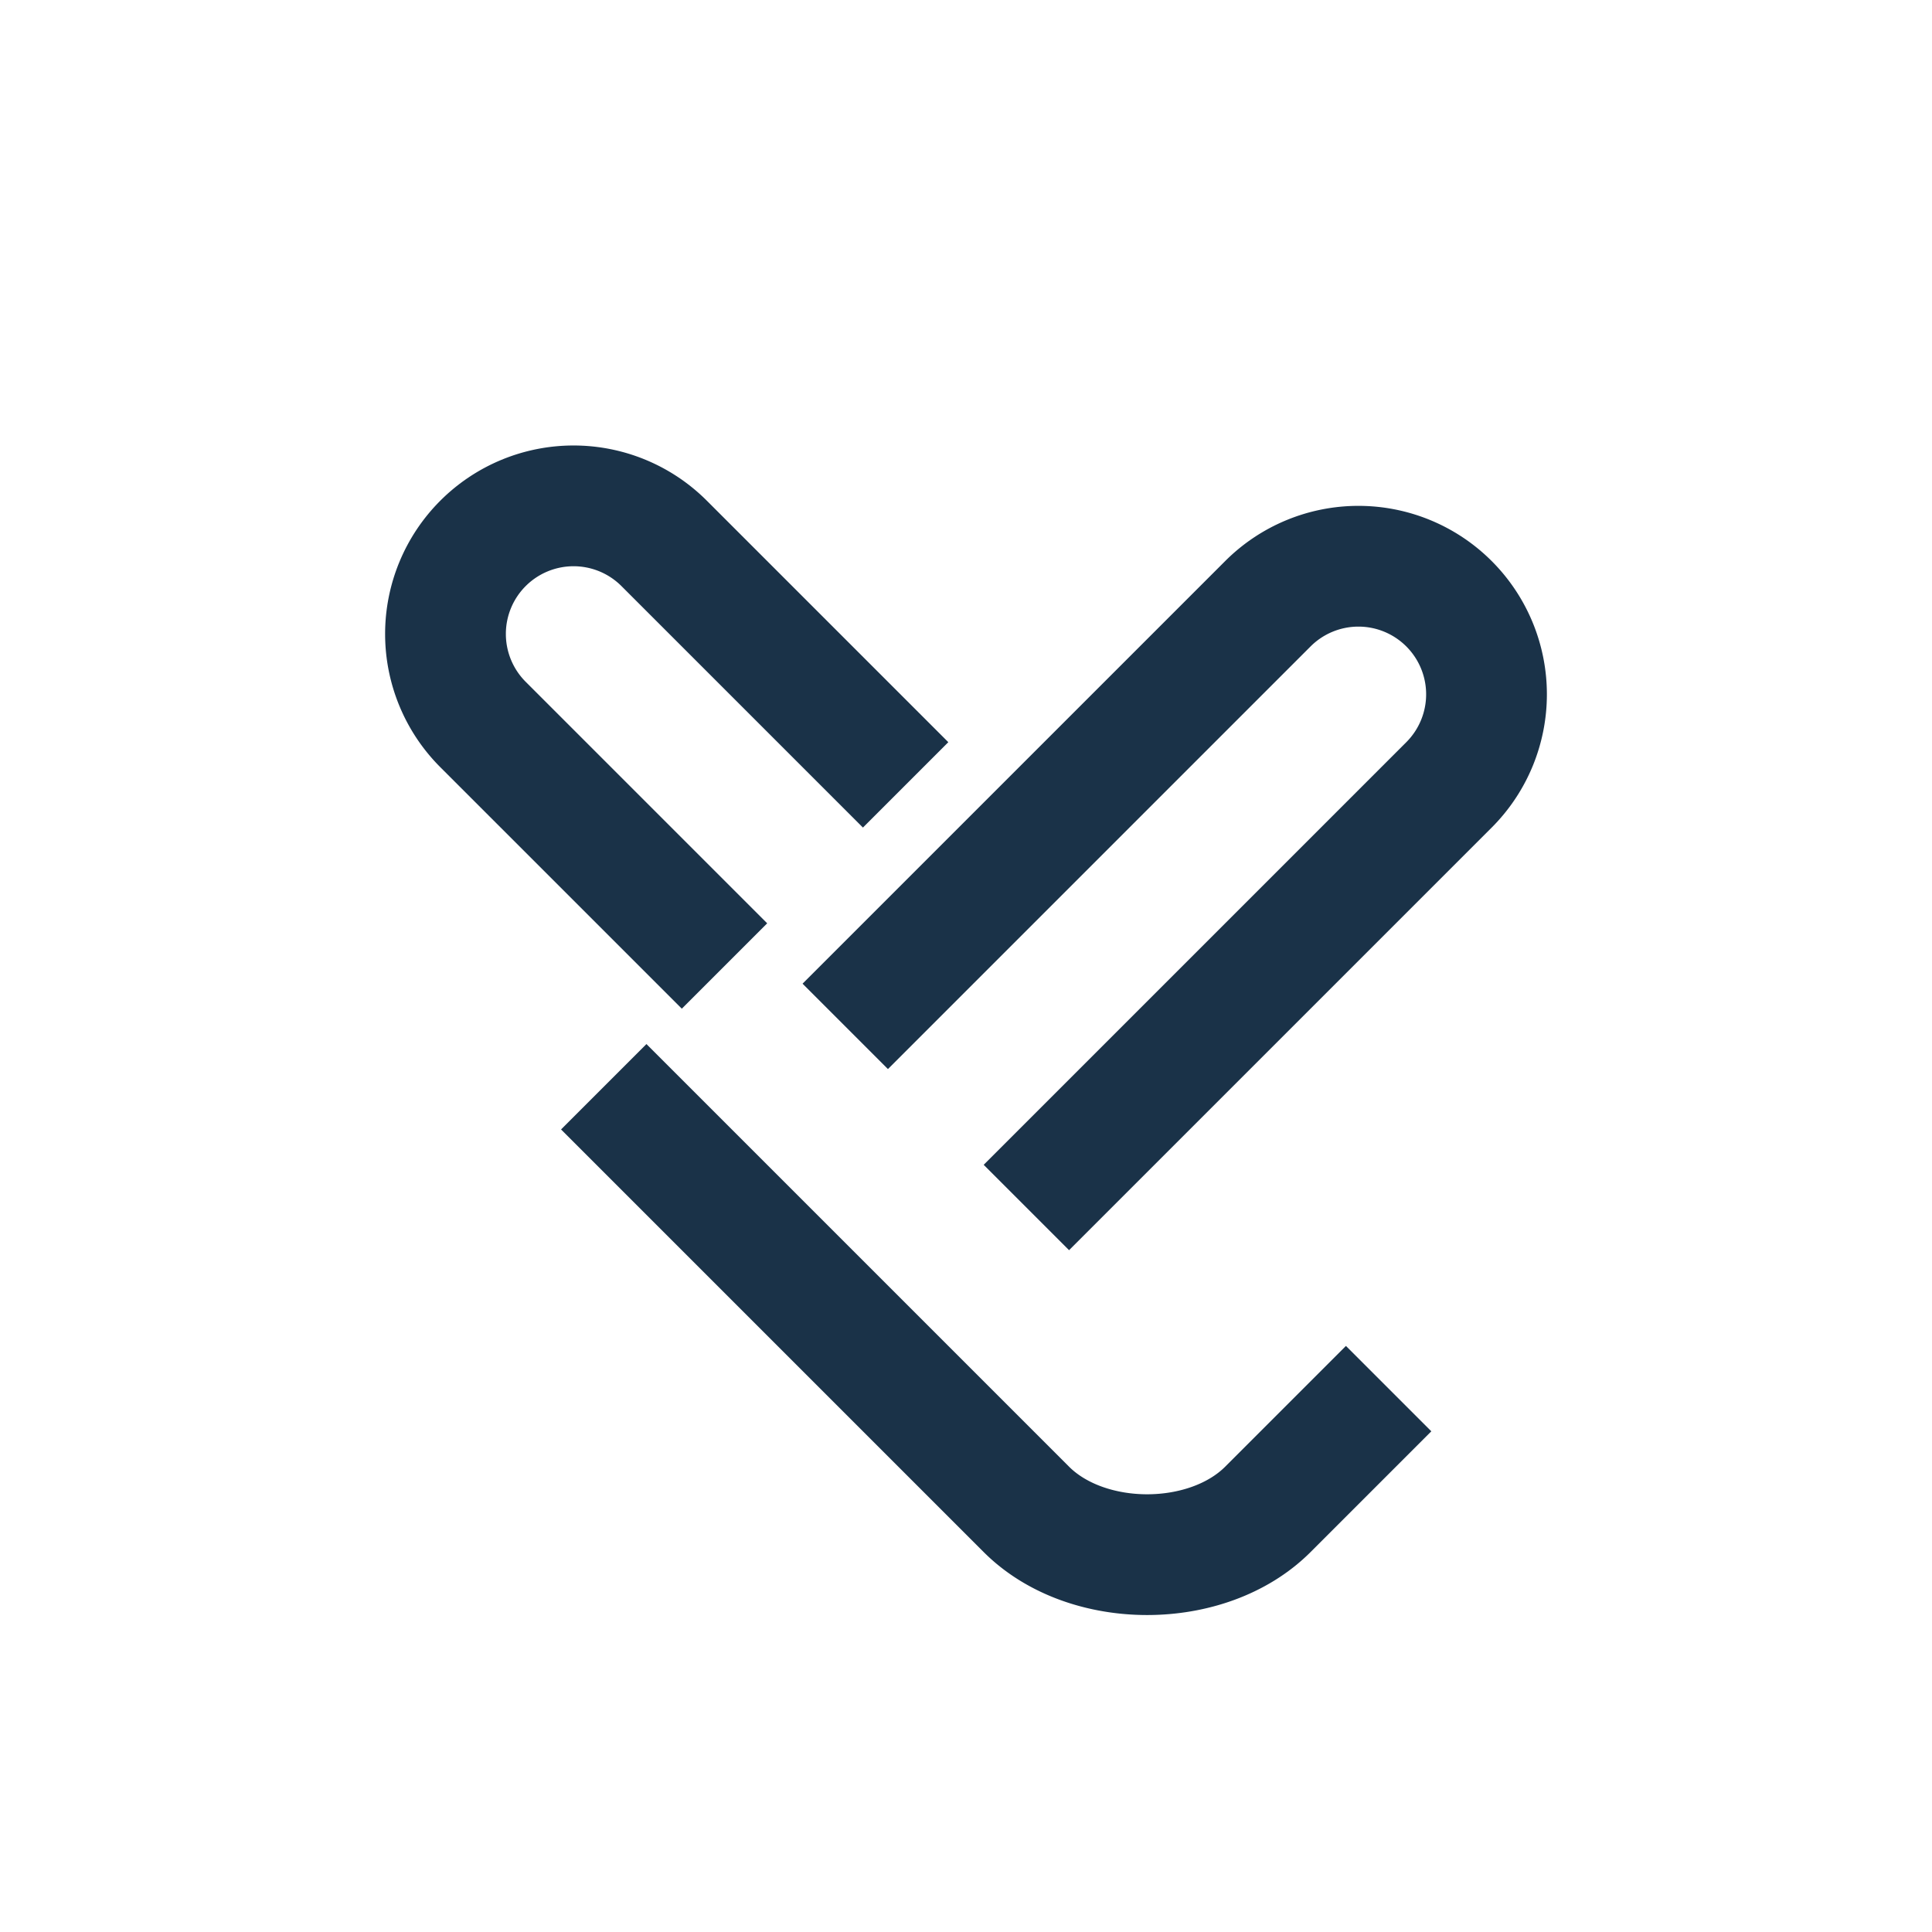 <?xml version="1.0" encoding="UTF-8"?>
<svg xmlns="http://www.w3.org/2000/svg" width="32" height="32" viewBox="0 0 32 32"><path d="M10 18l7 7c1 1 3 1 4 0l2-2m-11-7l-4-4a2 2 0 1 1 3-3l4 4m2 7l7-7a2 2 0 1 0-3-3l-7 7" fill="none" stroke="#1A3248" stroke-width="2"/></svg>